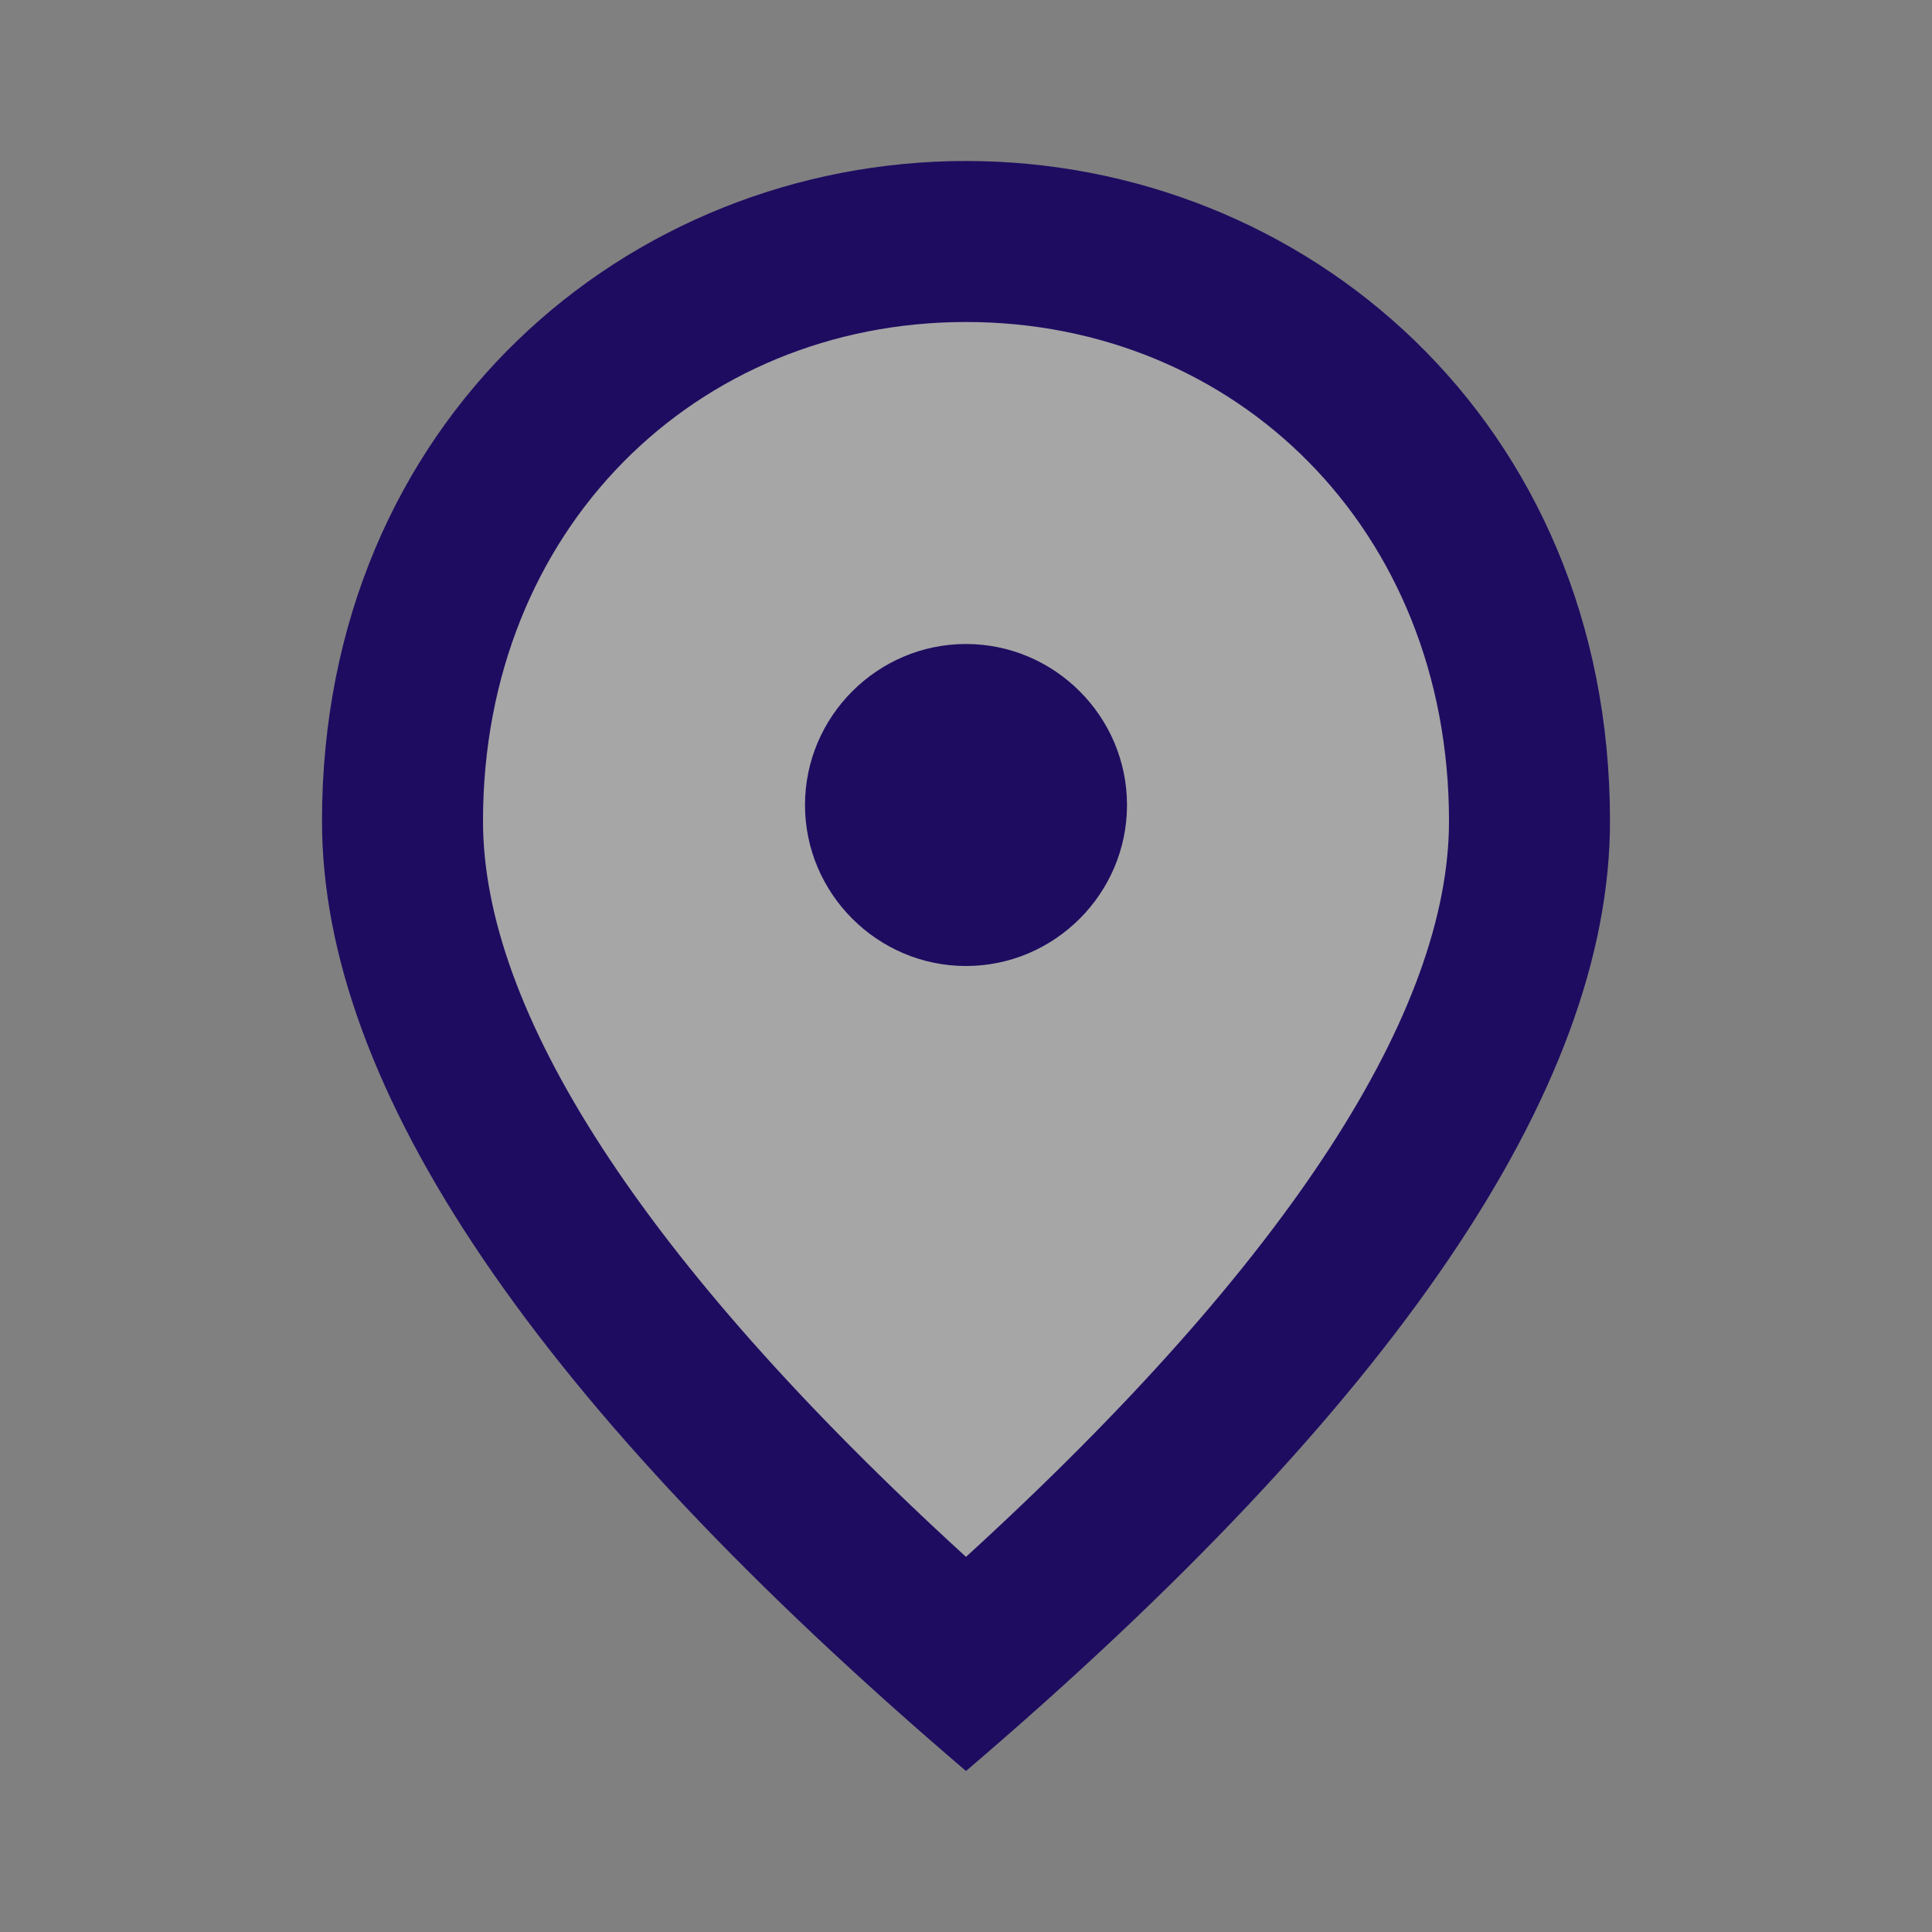 <svg width="24" height="24" viewBox="0 0 24 24" fill="none" xmlns="http://www.w3.org/2000/svg">
<rect x="0" y="0" width="24" height="24" fill="#808080" stroke="none"/>
<g clip-path="url(#clip0_331_31150)">
<path d="M18.5 10.2C18.5 12.77 16.4 15.99 12.34 19.71L12 20.01L11.66 19.7C7.6 15.99 5.5 12.77 5.5 10.2C5.5 6.36 8.32 3.5 12 3.5C15.68 3.5 18.5 6.35 18.5 10.2Z" fill="white" fill-opacity="0.3"/>
<path d="M12 2C16.2 2 20 5.22 20 10.2C20 13.52 17.33 17.45 12 22C6.67 17.45 4 13.52 4 10.2C4 5.22 7.8 2 12 2ZM18 10.2C18 6.57 15.35 4 12 4C8.65 4 6 6.57 6 10.2C6 12.54 7.95 15.64 12 19.34C16.05 15.64 18 12.54 18 10.2ZM12 12C10.9 12 10 11.1 10 10C10 8.9 10.9 8 12 8C13.1 8 14 8.9 14 10C14 11.1 13.1 12 12 12Z" fill="#1E0C61"/>
</g>
<defs>
<clipPath id="clip0_331_31150">
<rect width="24" height="24" fill="white"/>
</clipPath>
</defs>
</svg>
